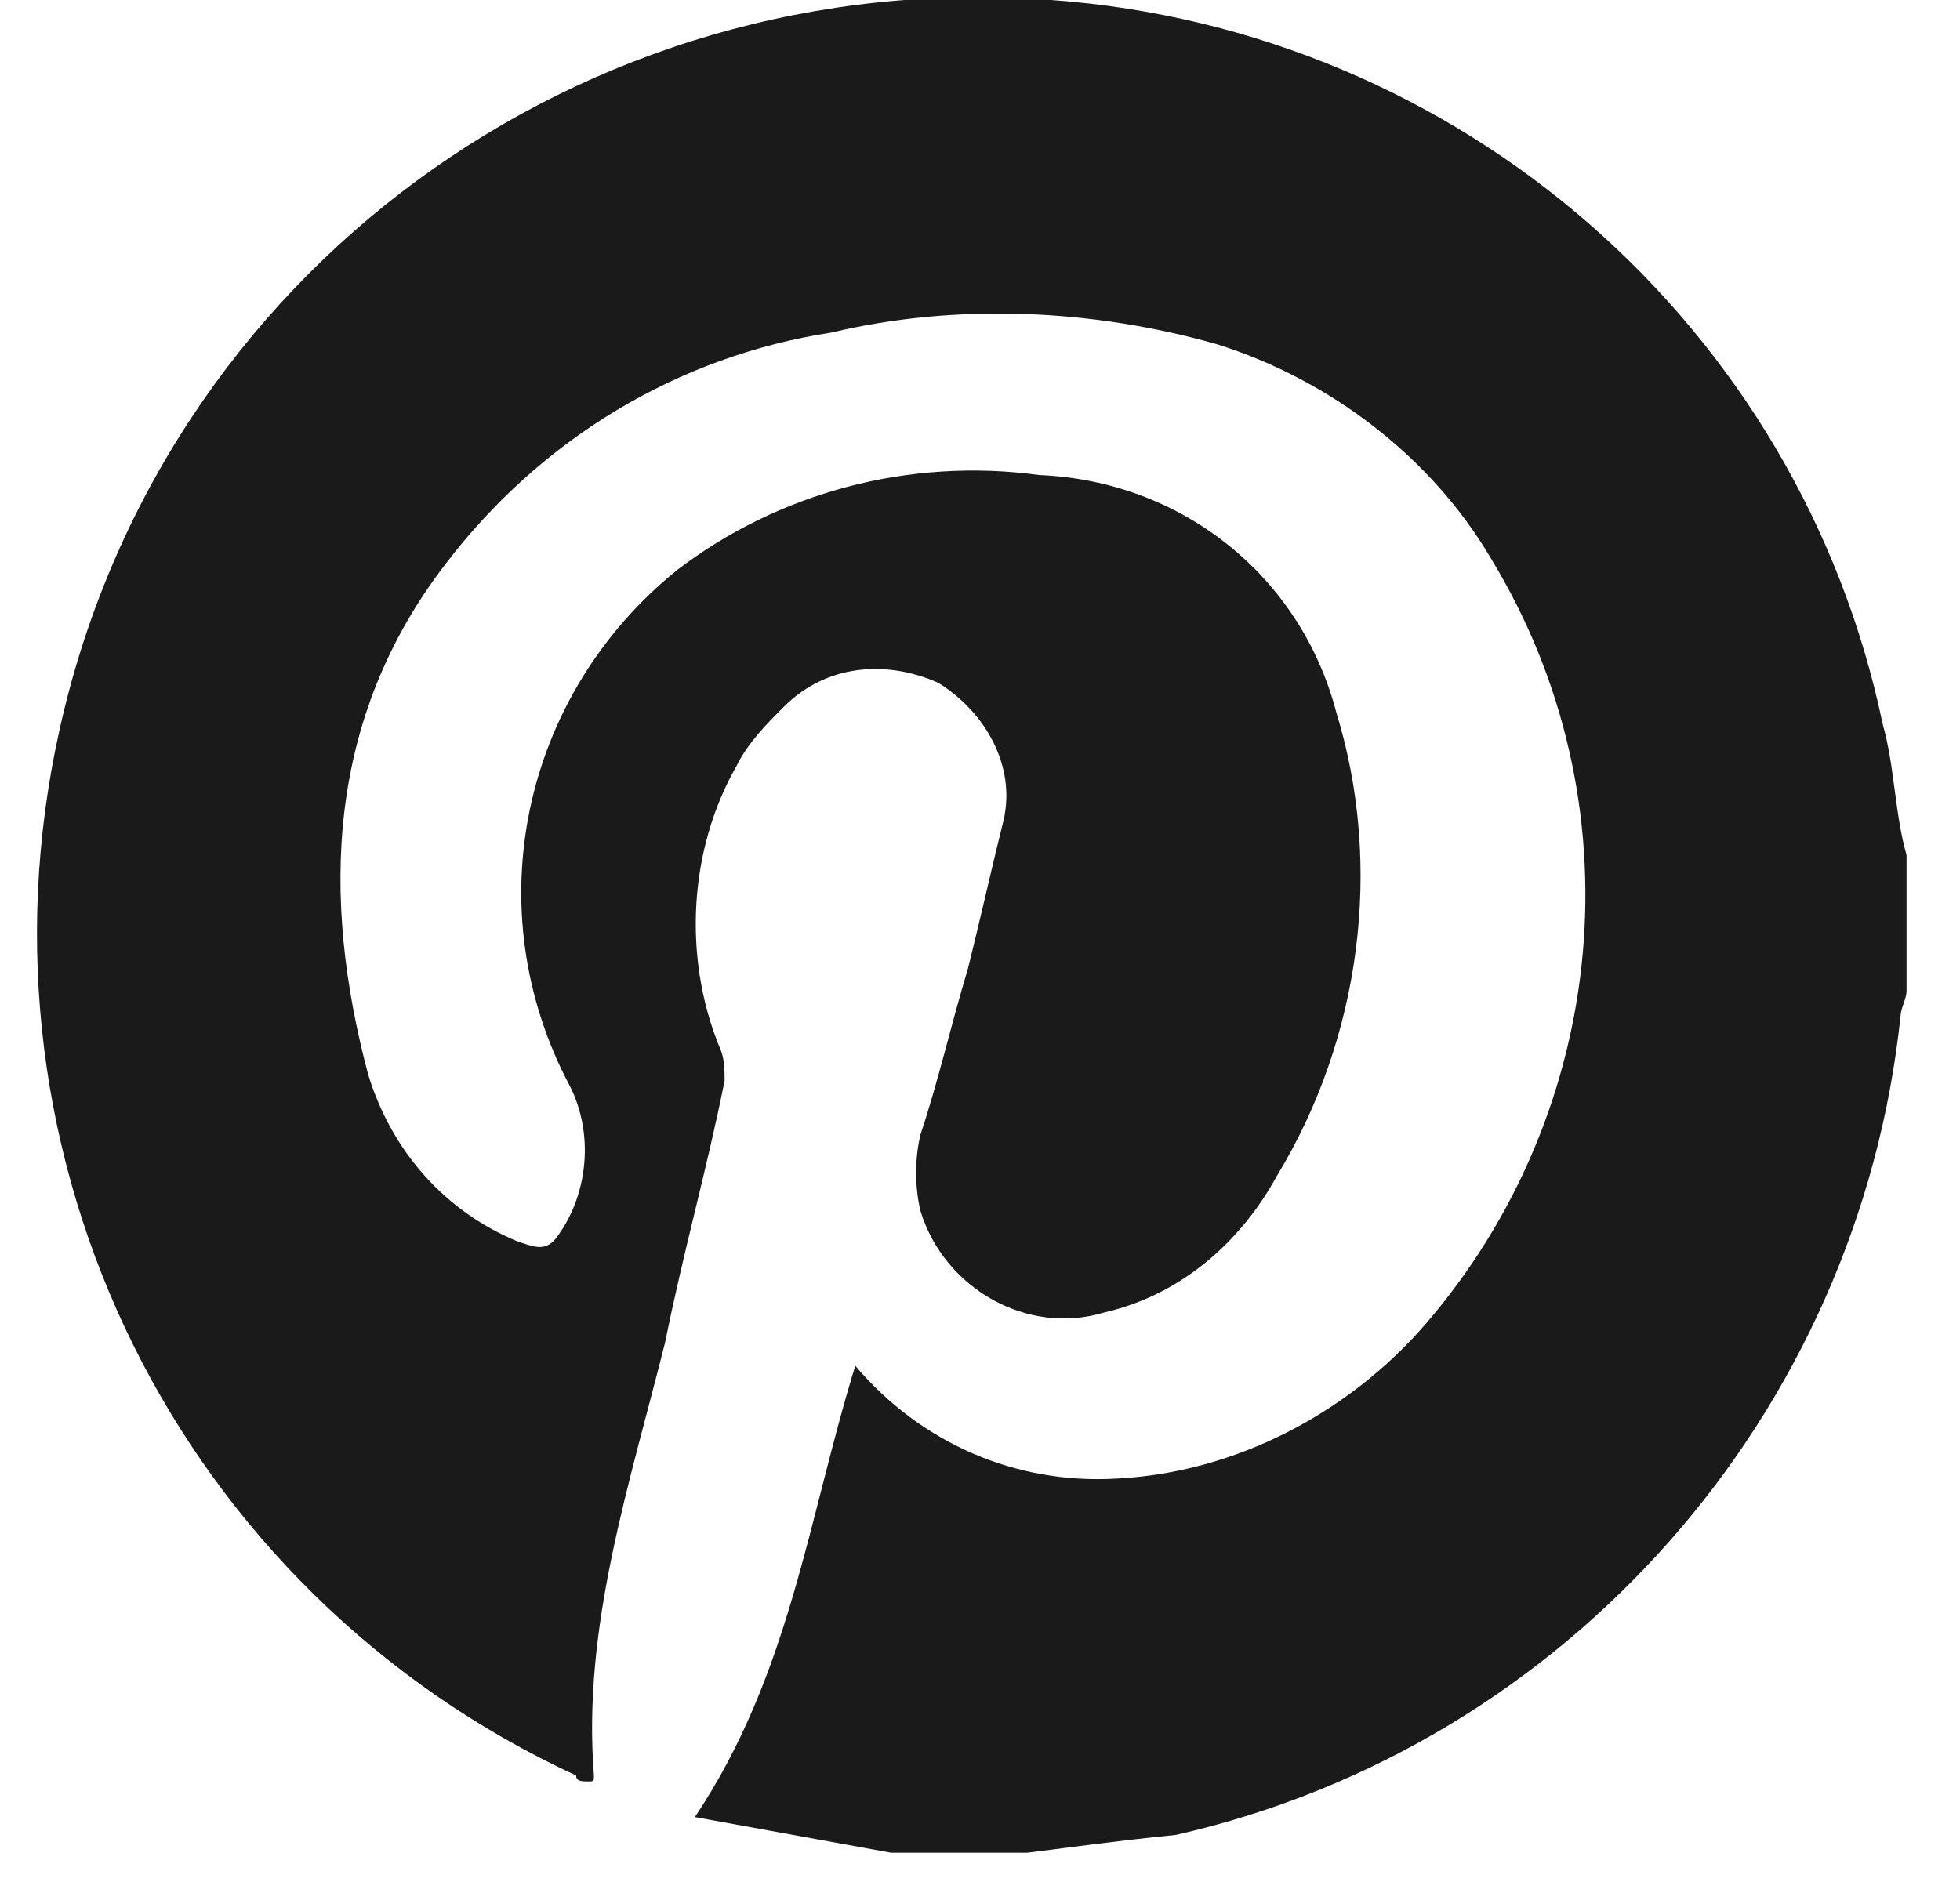 <svg version="1.2" xmlns="http://www.w3.org/2000/svg" viewBox="0 0 33 32" width="33" height="32">
	<title>&lt;Path&gt;</title>
	<style>
		.s0 { fill: #1a1a1a } 
	</style>
	<path id="&lt;Path&gt;" class="s0" d="m17.3 31.2h-2.3l-3.3-0.6c1.6-2.4 1.9-5 2.7-7.6 1.1 1.3 2.7 2 4.4 1.9 2-0.1 3.9-1.1 5.2-2.6 3.1-3.6 3.6-8.8 1.1-12.9-1-1.7-2.7-3-4.6-3.6-2.1-0.6-4.4-0.7-6.5-0.2-2.6 0.4-4.9 1.8-6.5 3.9-2 2.6-2.1 5.6-1.3 8.6 0.4 1.3 1.3 2.3 2.5 2.8 0.3 0.1 0.5 0.2 0.7-0.1 0.5-0.7 0.6-1.7 0.2-2.5-1.6-3-0.8-6.6 1.8-8.7 1.7-1.3 3.9-1.9 6.1-1.6 2.4 0.1 4.4 1.7 5 4 0.8 2.6 0.4 5.5-1 7.8-0.6 1.1-1.6 2-2.9 2.3-1.3 0.4-2.7-0.4-3.1-1.7-0.1-0.4-0.1-0.9 0-1.3 0.3-0.9 0.5-1.8 0.8-2.8 0.2-0.8 0.4-1.7 0.6-2.5 0.2-0.9-0.3-1.8-1.1-2.3-0.9-0.4-1.9-0.3-2.6 0.4-0.3 0.3-0.6 0.6-0.8 1-0.8 1.4-0.9 3.2-0.3 4.7 0.1 0.2 0.1 0.4 0.1 0.6-0.3 1.5-0.7 2.9-1 4.4-0.6 2.4-1.4 4.8-1.2 7.3 0 0.1 0 0.1-0.1 0.1-0.1 0-0.2 0-0.2-0.1-6.7-3.1-10.3-10.4-8.7-17.6 1.7-7.7 8.8-12.9 16.7-12.3 6.9 0.5 12.6 5.5 14 12.2 0.2 0.7 0.2 1.5 0.4 2.2v2.3c0 0.1-0.1 0.3-0.1 0.4-0.7 6.7-5.6 12.3-12.2 13.8-1 0.1-1.7 0.2-2.5 0.3z"/>
</svg>